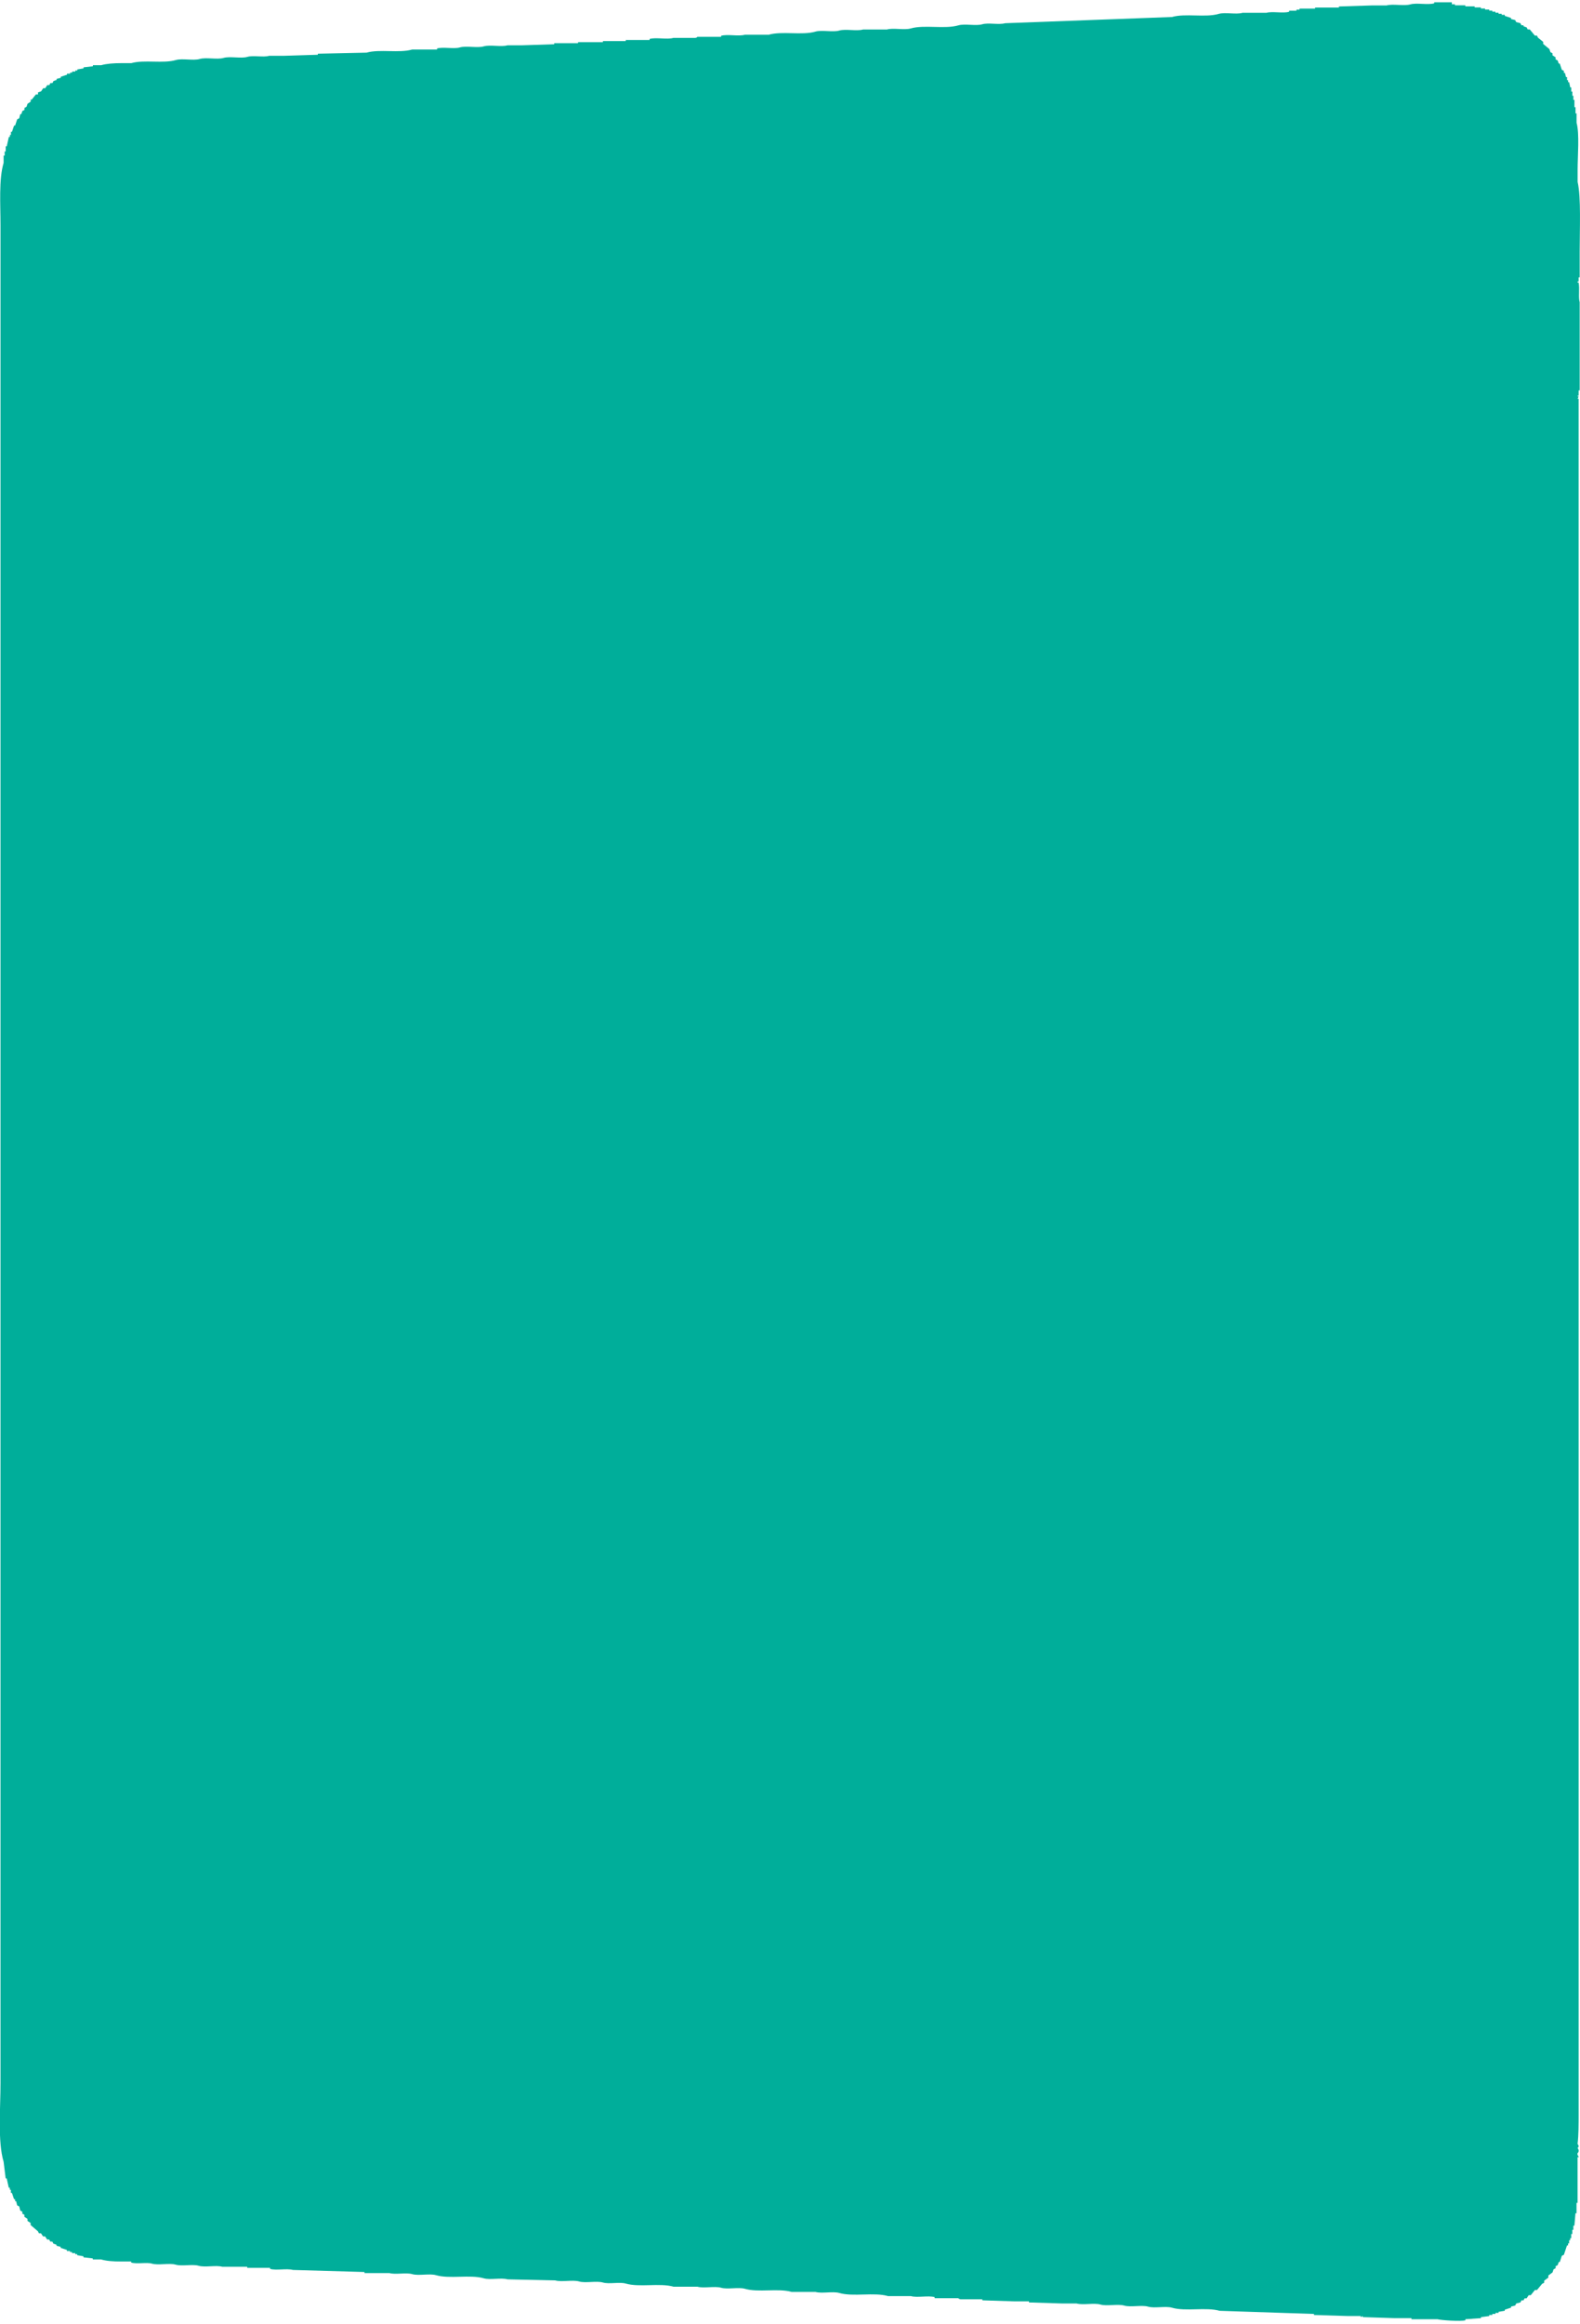 <?xml version="1.0" encoding="UTF-8"?><svg xmlns="http://www.w3.org/2000/svg" id="Layer_1677c91ae6351b" viewBox="0 0 253.96 372.38" aria-hidden="true" style="fill:url(#CerosGradient_idddbbc4e35);" width="253px" height="372px"><defs><linearGradient class="cerosgradient" data-cerosgradient="true" id="CerosGradient_idddbbc4e35" gradientUnits="userSpaceOnUse" x1="50%" y1="100%" x2="50%" y2="0%"><stop offset="0%" stop-color="#00AE9A"/><stop offset="100%" stop-color="#00AE9A"/></linearGradient><linearGradient/><style>.cls-1-677c91ae6351b{fill-rule:evenodd;}</style></defs><path class="cls-1-677c91ae6351b" d="M6.11,14.66v-.33c.17-.06,.33-.11,.5-.17,.11-.17,.22-.33,.33-.5h.33c.11-.17,.22-.33,.33-.5h.33c.06-.11,.11-.22,.17-.33h.33l.17-.33c.17-.06,.33-.11,.5-.17v-.17c.22-.06,.44-.11,.67-.17v-.17c.33-.11,.67-.22,1-.33v-.17h.5v-.17h.33v-.17h.5v-.17h.33v-.17c.33-.06,.67-.11,1-.17v-.17c.5-.06,1-.11,1.5-.17v-.17h1.33c.87-.25,2.05-.33,3.17-.33h1.67c2.04-.59,5.13,.1,7.17-.5,1.03-.3,2.81,.13,3.83-.17,1.03-.3,2.81,.13,3.83-.17,1.03-.3,2.81,.13,3.83-.17,.95-.28,2.57,.11,3.5-.17h2.33c1.83-.06,3.67-.11,5.5-.17v-.17c2.61-.06,5.22-.11,7.83-.17,2.09-.6,5.24,.11,7.33-.5h4v-.17c.99-.29,2.69,.12,3.67-.17,1.03-.3,2.81,.13,3.83-.17,1.03-.3,2.81,.13,3.83-.17h2.33c1.72-.06,3.44-.11,5.17-.17v-.17h3.83v-.17h4v-.17h3.67v-.17h3.83v-.17c1.03-.3,2.81,.13,3.83-.17h3.5c.33-.03,.33-.17,.33-.17h3.83v-.17c1.03-.3,2.81,.13,3.83-.17h3.83c2.14-.62,5.36,.13,7.5-.5,1.03-.3,2.81,.13,3.83-.17,1.03-.3,2.81,.13,3.83-.17h3.83c1.02-.3,2.79,.13,3.83-.17,2.19-.63,5.48,.14,7.67-.5,1.03-.3,2.81,.13,3.83-.17,.99-.29,2.69,.12,3.67-.17,8.94-.33,17.89-.67,26.83-1,2.14-.62,5.37,.13,7.5-.5,1.03-.3,2.81,.13,3.83-.17h3.83c.98-.28,2.67,.12,3.67-.17v-.17h1.17v-.17h.5v-.17h2.5v-.17h3.83v-.17c1.78-.06,3.56-.11,5.33-.17h2.33c1.03-.29,2.78,.13,3.83-.17,1.03-.29,2.78,.13,3.83-.17v-.17h2.83V.17h.5v.17h1.67v.17h1.5v.17h1v.17h.67v.17h.67v.17h.5v.17h.5v.17h.5v.17h.5v.17h.5v.17l1,.33v.17c.22,.06,.44,.11,.67,.17l.17,.33c.22,.06,.44,.11,.67,.17,.06,.11,.11,.22,.17,.33h.33v.17c.17,.06,.33,.11,.5,.17,.06,.11,.11,.22,.17,.33h.33c.28,.33,.56,.67,.83,1h.33c.06,.11,.11,.22,.17,.33,.28,.22,.56,.44,.83,.67v.33c.33,.28,.67,.56,1,.83,.06,.17,.11,.33,.17,.5,.11,.06,.22,.11,.33,.17v.33c.17,.11,.33,.22,.5,.33v.33l.33,.17c.06,.17,.11,.33,.17,.5h.17c.11,.33,.22,.67,.33,1,.11,.06,.22,.11,.33,.17v.33h.17c.06,.22,.11,.44,.17,.67h.17v.5h.17v.33h.17c.06,.28,.11,.56,.17,.83h.17v.67h.17v.67h.17v.67h.17v1.17h.17v1h.17v1.5c.49,1.71,.17,5.39,.17,7.5v2c.57,2.51,.33,7.58,.33,11.17v4.17h-.17v.67h-.17v.17h.17c.2,1.02-.07,2.36,.17,3.17v14.16h-.17v.83h-.17c-.03,.23,.04-.03,.17,.17-.06,.11-.11,.22-.17,.33h.17V339.12c0,1.61,0,3.49-.17,4.83,.06,.11,.11,.22,.17,.33,.01,.22-.17,.33-.17,.33,.06,.11,.11,.22,.17,.33,.03,.43-.17,.5-.17,.5-.1,.39,.19,.45,.17,.67h-.17v7.33h-.17v1.67h-.17c-.06,.67-.11,1.33-.17,2h-.17v.67h-.17v.67h-.17v.67h-.17v.33h-.17v.5h-.17v.33h-.17c-.17,.5-.33,1-.5,1.5-.11,.06-.22,.11-.33,.17-.11,.33-.22,.67-.33,1h-.17c-.06,.17-.11,.33-.17,.5l-.33,.17v.33c-.11,.06-.22,.11-.33,.17-.06,.17-.11,.33-.17,.5-.22,.17-.44,.33-.67,.5v.33c-.22,.17-.44,.33-.67,.5v.33l-.33,.17c-.28,.33-.56,.67-.83,1h-.33c-.22,.28-.44,.56-.67,.83h-.33c-.11,.17-.22,.33-.33,.5h-.33c-.06,.11-.11,.22-.17,.33h-.33c-.06,.11-.11,.22-.17,.33-.22,.06-.44,.11-.67,.17-.06,.11-.11,.22-.17,.33-.22,.06-.44,.11-.67,.17v.17c-.33,.11-.67,.22-1,.33v.17c-.33,.06-.67,.11-1,.17v.17h-.5v.17h-.5v.17h-.5v.17c-.44,.06-.89,.11-1.33,.17v.17c-.83,.06-1.67,.11-2.5,.17v.17c-.75,.22-3.97-.01-4.5-.17h-4.17v-.17h-2.67c-1.72-.06-3.44-.11-5.17-.17v-.17c-.11,.06-.22,.11-.33,.17v-.17h-2c-1.83-.06-3.67-.11-5.5-.17v-.17c-5.05-.17-10.11-.33-15.16-.5-2.19-.63-5.48,.14-7.67-.5-1.03-.3-2.81,.13-3.83-.17-1.03-.3-2.81,.13-3.83-.17-1.03-.3-2.81,.13-3.83-.17-1.03-.3-2.81,.13-3.83-.17h-2.33c-1.78-.06-3.56-.11-5.33-.17v-.17h-2.33c-1.72-.06-3.44-.11-5.17-.17v-.17h-3.5c-.33-.03-.33-.17-.33-.17h-3.83v-.17c-1.03-.3-2.81,.13-3.83-.17h-3.67c-2.23-.65-5.61,.15-7.83-.5-1.03-.3-2.81,.13-3.83-.17h-3.83c-2.14-.62-5.36,.13-7.5-.5-1.03-.3-2.81,.13-3.83-.17-1.03-.3-2.81,.13-3.83-.17h-3.83c-2.19-.63-5.48,.14-7.67-.5-.99-.29-2.69,.12-3.67-.17-1.03-.3-2.81,.13-3.83-.17-1.03-.3-2.81,.13-3.83-.17-2.55-.06-5.11-.11-7.67-.17-1.02-.3-2.79,.13-3.83-.17-2.19-.63-5.48,.14-7.67-.5-1.03-.3-2.81,.13-3.83-.17-.99-.29-2.69,.12-3.67-.17h-4v-.17c-3.83-.11-7.67-.22-11.5-.33-.98-.28-2.67,.12-3.67-.17v-.17h-3.67v-.17h-4c-1.02-.3-2.79,.14-3.83-.17-.98-.28-2.67,.12-3.67-.17-1.02-.3-2.8,.14-3.83-.17-.86-.25-2.38,.11-3.33-.17v-.17h-1.67c-1.17,0-2.27-.07-3.17-.33h-1.33v-.17c-.5-.06-1-.11-1.5-.17v-.17c-.33-.06-.67-.11-1-.17v-.17h-.33v-.17h-.5v-.17h-.33v-.17h-.5v-.17c-.33-.11-.67-.22-1-.33v-.17c-.22-.06-.44-.11-.67-.17v-.17c-.17-.06-.33-.11-.5-.17-.06-.11-.11-.22-.17-.33h-.33c-.06-.11-.11-.22-.17-.33h-.33c-.11-.17-.22-.33-.33-.5h-.33c-.11-.17-.22-.33-.33-.5h-.33c-.06-.11-.11-.22-.17-.33-.39-.33-.78-.67-1.17-1v-.33c-.17-.11-.33-.22-.5-.33v-.33c-.17-.11-.33-.22-.5-.33v-.33c-.11-.06-.22-.11-.33-.17v-.33c-.11-.06-.22-.11-.33-.17-.06-.22-.11-.44-.17-.67-.11-.06-.22-.11-.33-.17-.06-.22-.11-.44-.17-.67h-.17v-.33h-.17l-.33-1h-.17v-.5h-.17v-.33h-.17c-.11-.5-.22-1-.33-1.5h-.17c-.11-.89-.22-1.78-.33-2.67-.97-3.24-.5-8.62-.5-12.67V35.66c0-3.33-.29-7.38,.5-10v-1.17h.17v-.67h.17v-.83h.17c.11-.5,.22-1,.33-1.5h.17v-.33h.17v-.5h.17l.33-1h.17c.11-.33,.22-.67,.33-1,.11-.06,.22-.11,.33-.17,.06-.22,.11-.44,.17-.67h.17c.06-.17,.11-.33,.17-.5,.11-.06,.22-.11,.33-.17v-.33c.11-.06,.22-.11,.33-.17,.06-.17,.11-.33,.17-.5,.17-.11,.33-.22,.5-.33v-.33h.17c.22-.28,.44-.56,.67-.83h.33Z" style="fill:url(#CerosGradient_idddbbc4e35);"/></svg>